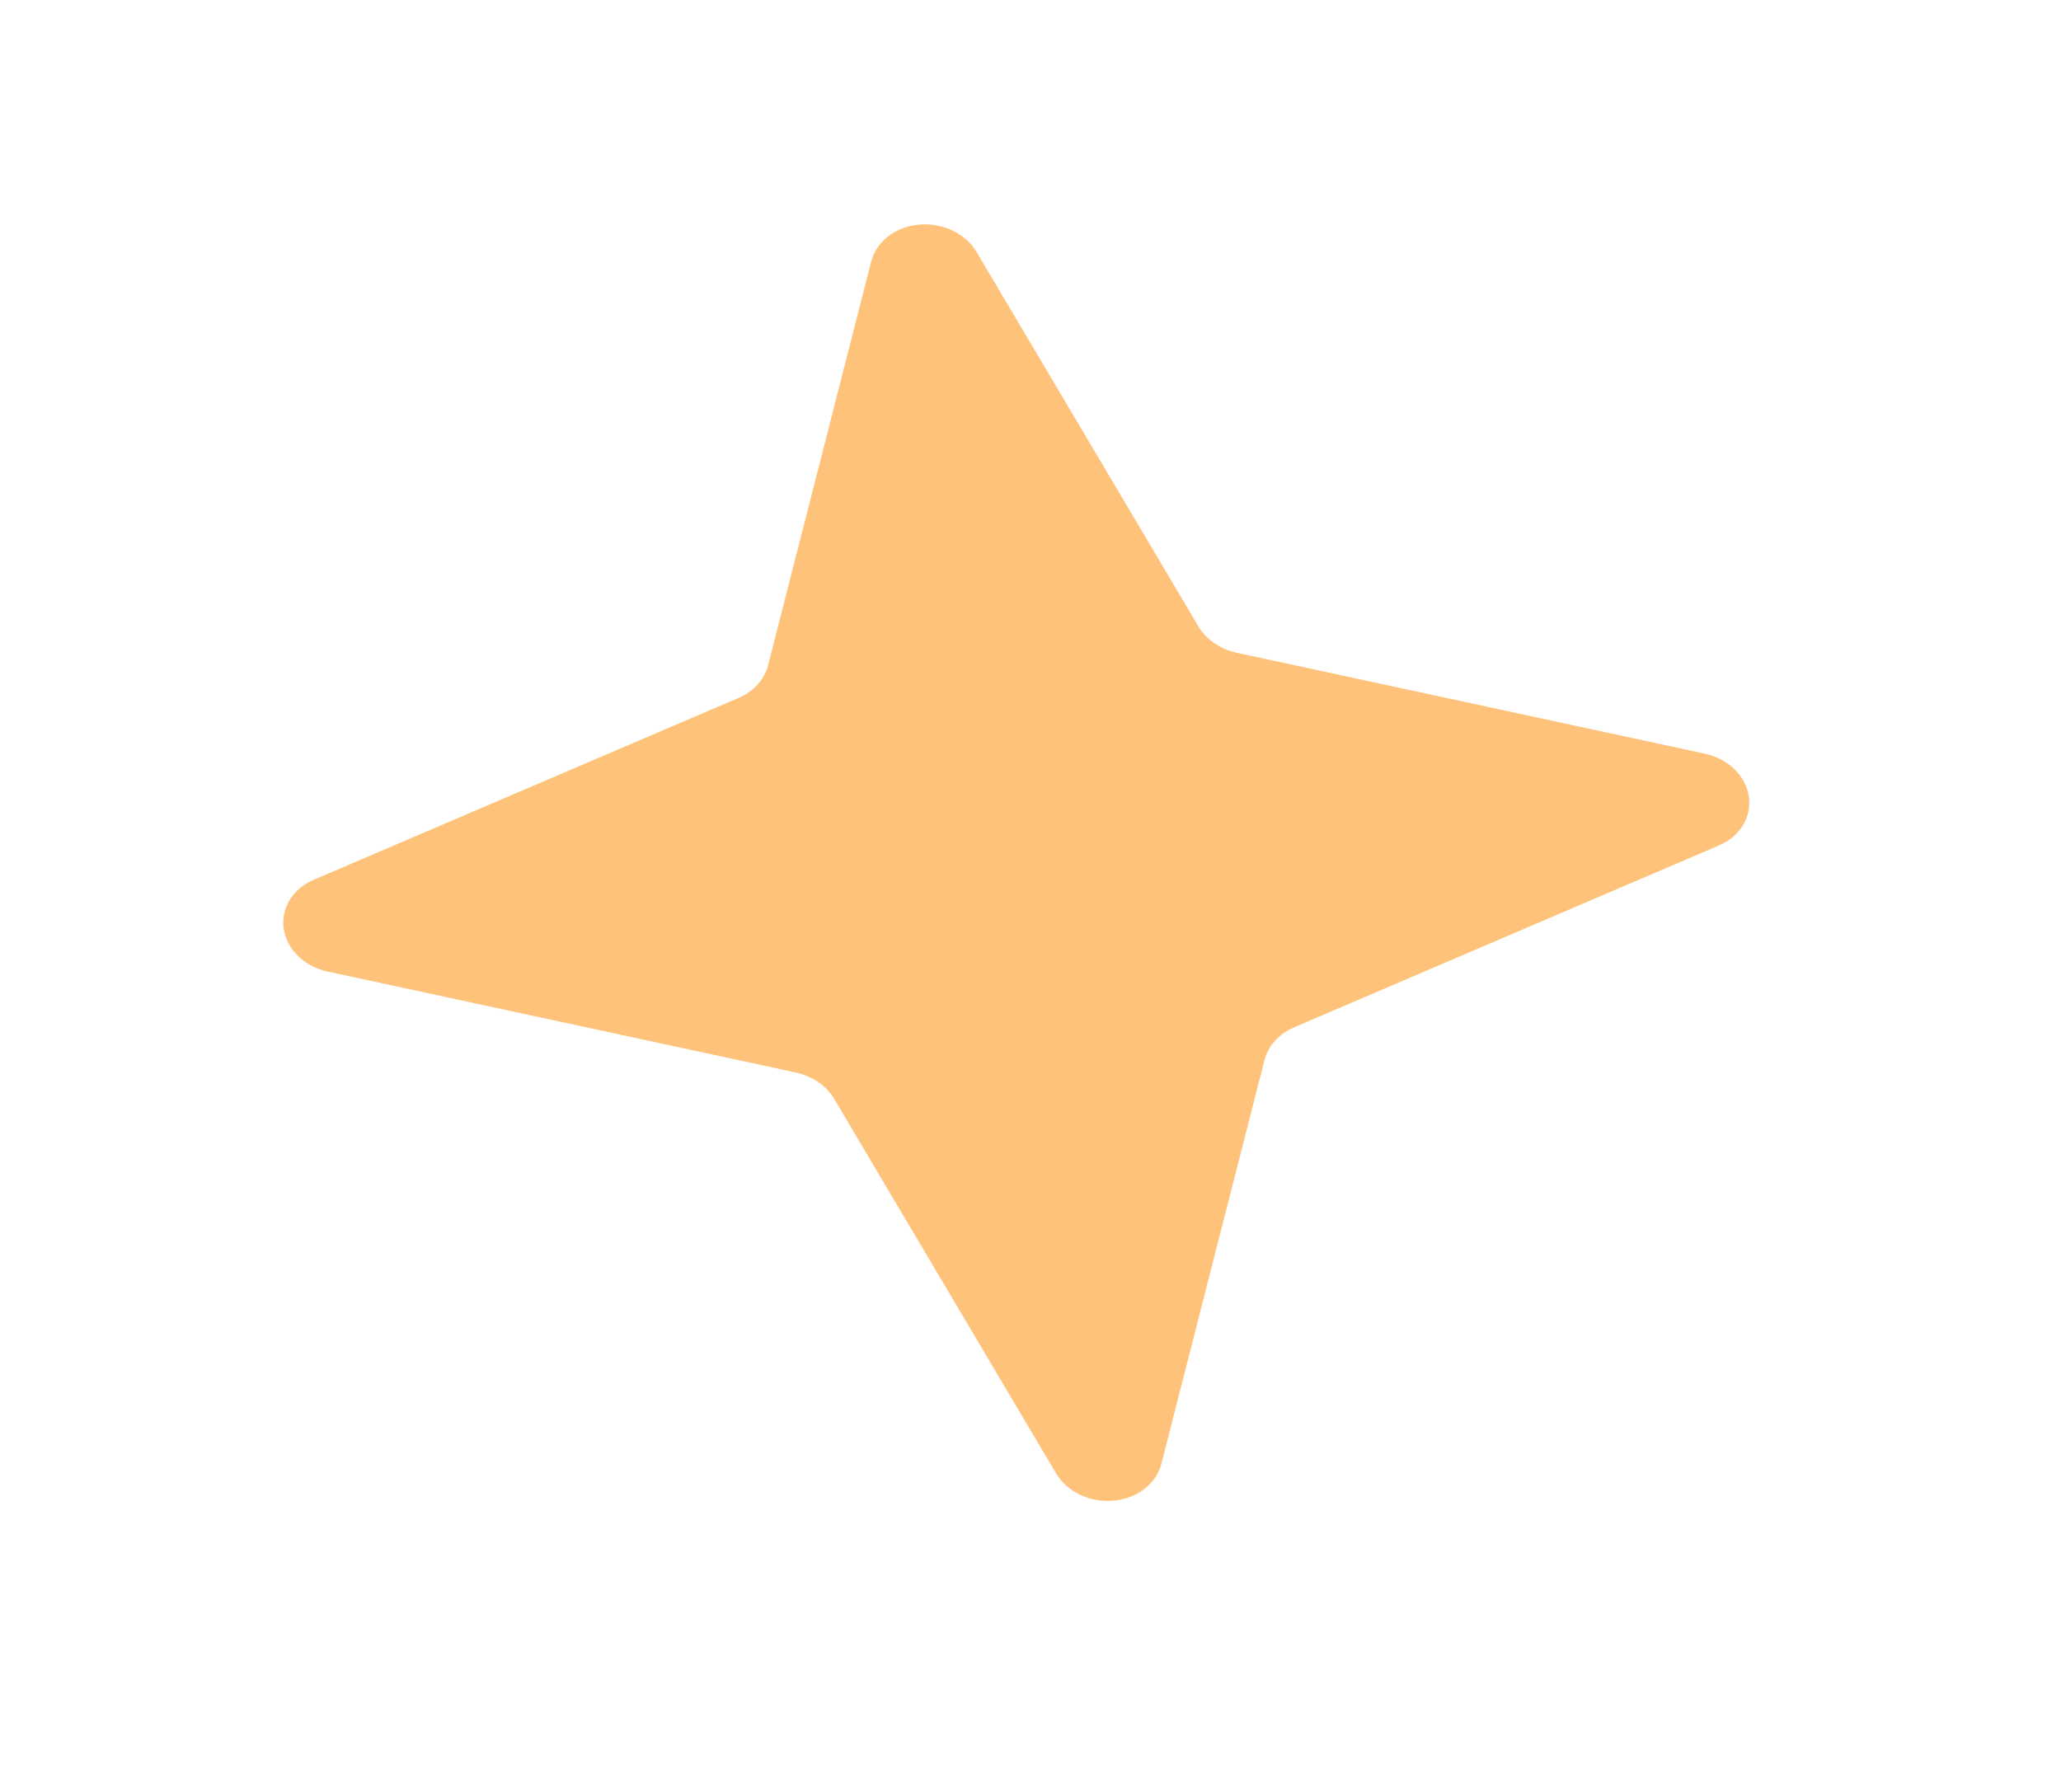<svg xmlns="http://www.w3.org/2000/svg" width="23" height="20" viewBox="0 0 23 20" fill="none"><path d="M14.112 11.829L12.96 16.34C12.931 16.449 12.865 16.546 12.77 16.619C12.675 16.692 12.555 16.738 12.427 16.749C12.3 16.761 12.17 16.738 12.055 16.684C11.941 16.63 11.847 16.547 11.787 16.447L9.309 12.264C9.266 12.192 9.206 12.129 9.132 12.078C9.059 12.028 8.974 11.991 8.884 11.971L3.653 10.843C3.527 10.815 3.413 10.755 3.326 10.67C3.239 10.585 3.184 10.48 3.167 10.369C3.15 10.258 3.172 10.146 3.231 10.047C3.29 9.95 3.383 9.87 3.497 9.821L8.246 7.788C8.328 7.753 8.399 7.702 8.455 7.64C8.512 7.577 8.551 7.505 8.571 7.427L9.723 2.916C9.752 2.807 9.818 2.71 9.913 2.637C10.008 2.564 10.128 2.519 10.256 2.507C10.383 2.496 10.513 2.518 10.628 2.572C10.742 2.626 10.836 2.709 10.896 2.809L13.374 6.992C13.417 7.064 13.477 7.127 13.551 7.178C13.624 7.229 13.709 7.265 13.799 7.285L19.03 8.413C19.156 8.441 19.27 8.502 19.357 8.586C19.444 8.671 19.499 8.776 19.516 8.887C19.533 8.999 19.511 9.111 19.452 9.209C19.393 9.307 19.3 9.386 19.186 9.435L14.437 11.468C14.355 11.504 14.284 11.554 14.228 11.617C14.171 11.679 14.132 11.752 14.112 11.829Z" fill="#FFC27A"></path></svg>